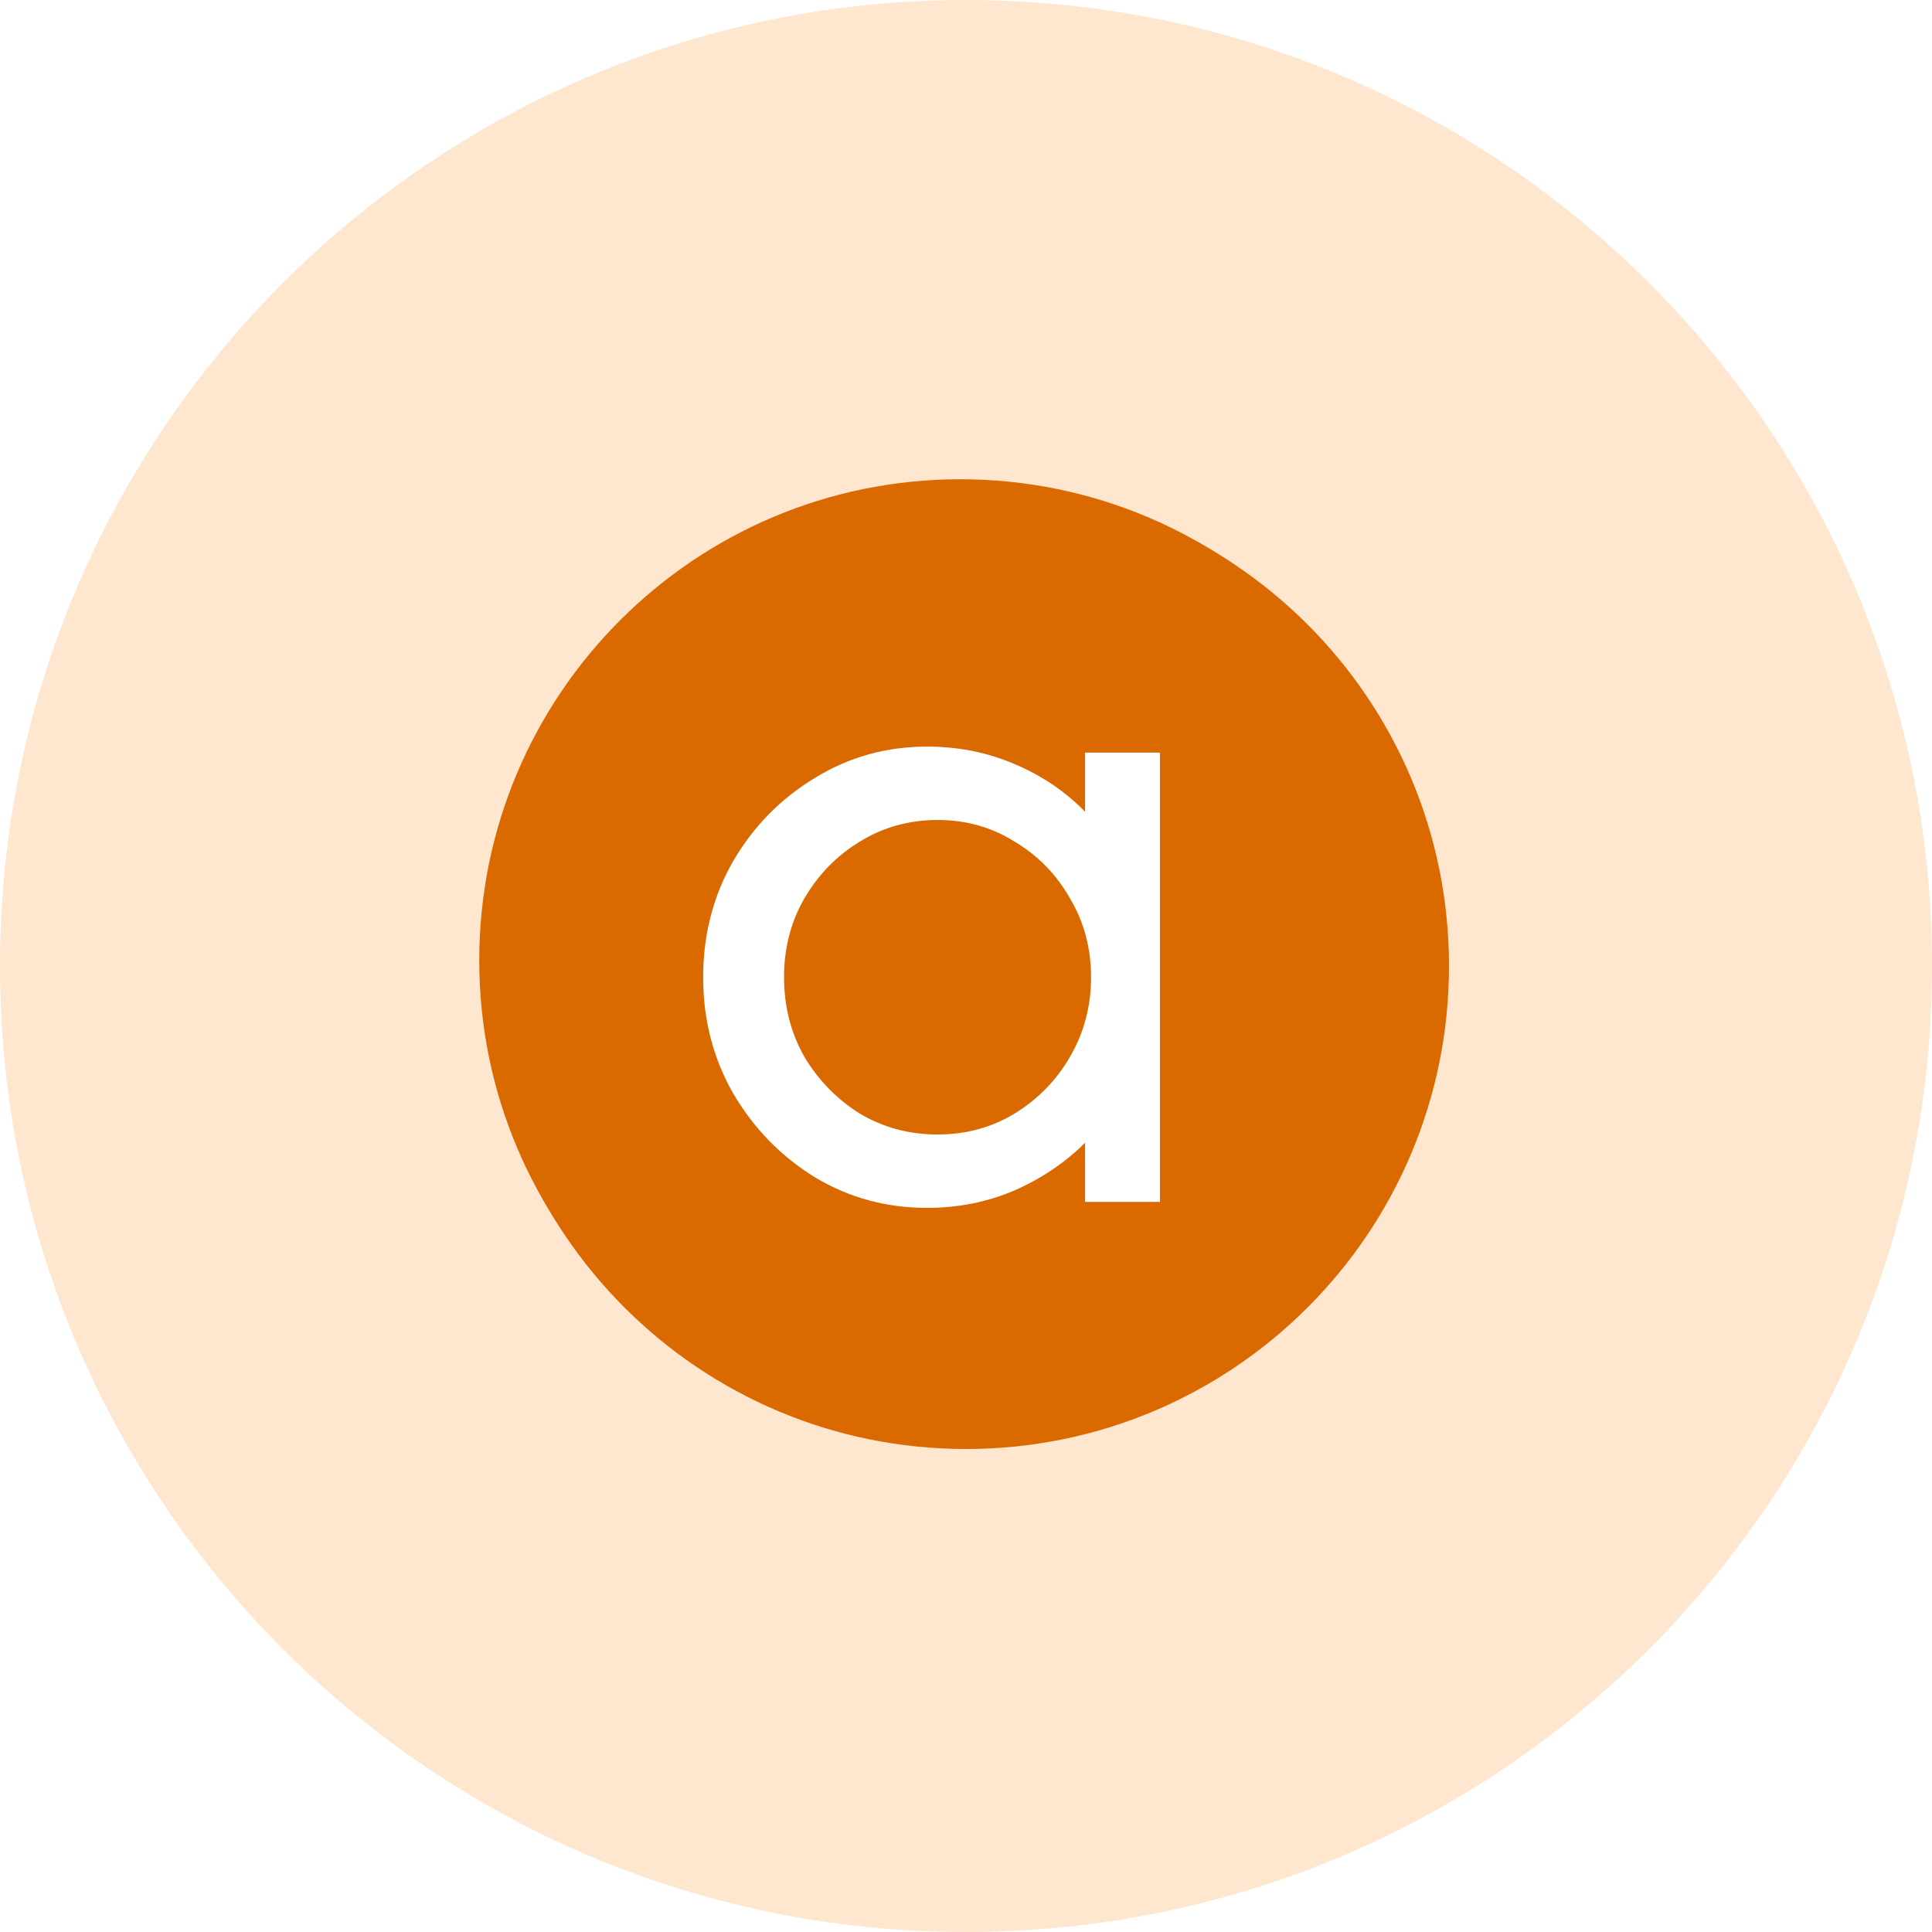 <svg width="172" height="172" viewBox="0 0 172 172" fill="none" xmlns="http://www.w3.org/2000/svg">
<rect x="0" y="0" width="172" height="172" fill="#333333" stroke="none"/>
<g clip-path="url(#clip0_77_49)">
<path d="M172 0H0V172H172V0Z" fill="white"/>
<path d="M86 172C133.496 172 172 133.496 172 86C172 38.504 133.496 0 86 0C38.504 0 0 38.504 0 86C0 133.496 38.504 172 86 172Z" fill="#FFE6CF"/>
<path d="M86.001 126.037C108.113 126.037 126.038 108.112 126.038 86.001C126.038 63.889 108.113 45.964 86.001 45.964C63.89 45.964 45.965 63.889 45.965 86.001C45.965 108.112 63.89 126.037 86.001 126.037Z" fill="#FF3A3A" fill-opacity="0.01"/>
<path d="M86 129C109.748 129 129 109.748 129 86C129 62.252 109.748 43 86 43C62.252 43 43 62.252 43 86C43 109.748 62.252 129 86 129Z" fill="#DA6900"/>
<path d="M80.565 85.972C80.565 86.218 80.468 86.454 80.294 86.628C80.12 86.802 79.884 86.899 79.638 86.899H73.322C72.605 86.899 71.904 87.111 71.308 87.509C70.711 87.907 70.247 88.474 69.973 89.136C69.698 89.798 69.627 90.527 69.767 91.23C69.908 91.933 70.254 92.579 70.761 93.085L83.453 105.762C84.132 106.441 85.054 106.823 86.015 106.823C86.976 106.823 87.897 106.441 88.577 105.762L101.254 93.085C101.758 92.577 102.1 91.93 102.236 91.227C102.373 90.524 102.298 89.796 102.021 89.136C101.745 88.475 101.278 87.912 100.681 87.516C100.084 87.121 99.383 86.911 98.667 86.914H92.359C92.113 86.914 91.877 86.816 91.703 86.642C91.529 86.469 91.431 86.233 91.431 85.987V70.471C91.394 69.055 90.805 67.708 89.79 66.719C88.775 65.73 87.413 65.177 85.996 65.177C84.579 65.177 83.218 65.73 82.203 66.719C81.188 67.708 80.599 69.055 80.562 70.471L80.565 85.972Z" fill="white"/>
<path d="M85.5 128.334C109.157 128.334 128.334 109.157 128.334 85.501C128.334 61.844 109.157 42.667 85.5 42.667C61.844 42.667 42.667 61.844 42.667 85.501C42.667 109.157 61.844 128.334 85.5 128.334Z" fill="#DA6900"/>
<path d="M82.533 107.533C78.889 107.533 75.556 106.622 72.533 104.8C69.511 102.933 67.089 100.444 65.267 97.333C63.489 94.222 62.6 90.778 62.6 87C62.6 83.222 63.489 79.778 65.267 76.667C67.089 73.556 69.511 71.089 72.533 69.267C75.556 67.4 78.889 66.467 82.533 66.467C85.289 66.467 87.867 66.978 90.267 68C92.711 69.022 94.822 70.444 96.6 72.267V67H103.267V107H96.6V101.733C94.822 103.511 92.711 104.933 90.267 106C87.867 107.022 85.289 107.533 82.533 107.533ZM83.467 101C86 101 88.289 100.378 90.333 99.133C92.422 97.844 94.067 96.156 95.267 94.067C96.511 91.933 97.133 89.578 97.133 87C97.133 84.422 96.511 82.089 95.267 80C94.067 77.867 92.422 76.178 90.333 74.933C88.289 73.644 86 73 83.467 73C80.933 73 78.622 73.644 76.533 74.933C74.489 76.178 72.844 77.867 71.6 80C70.4 82.089 69.8 84.422 69.8 87C69.8 89.578 70.4 91.933 71.6 94.067C72.844 96.156 74.489 97.844 76.533 99.133C78.622 100.378 80.933 101 83.467 101Z" fill="white"/>
</g>
<defs>
<clipPath id="clip0_77_49">
<rect width="172" height="172" fill="white"/>
</clipPath>
</defs>
</svg>
